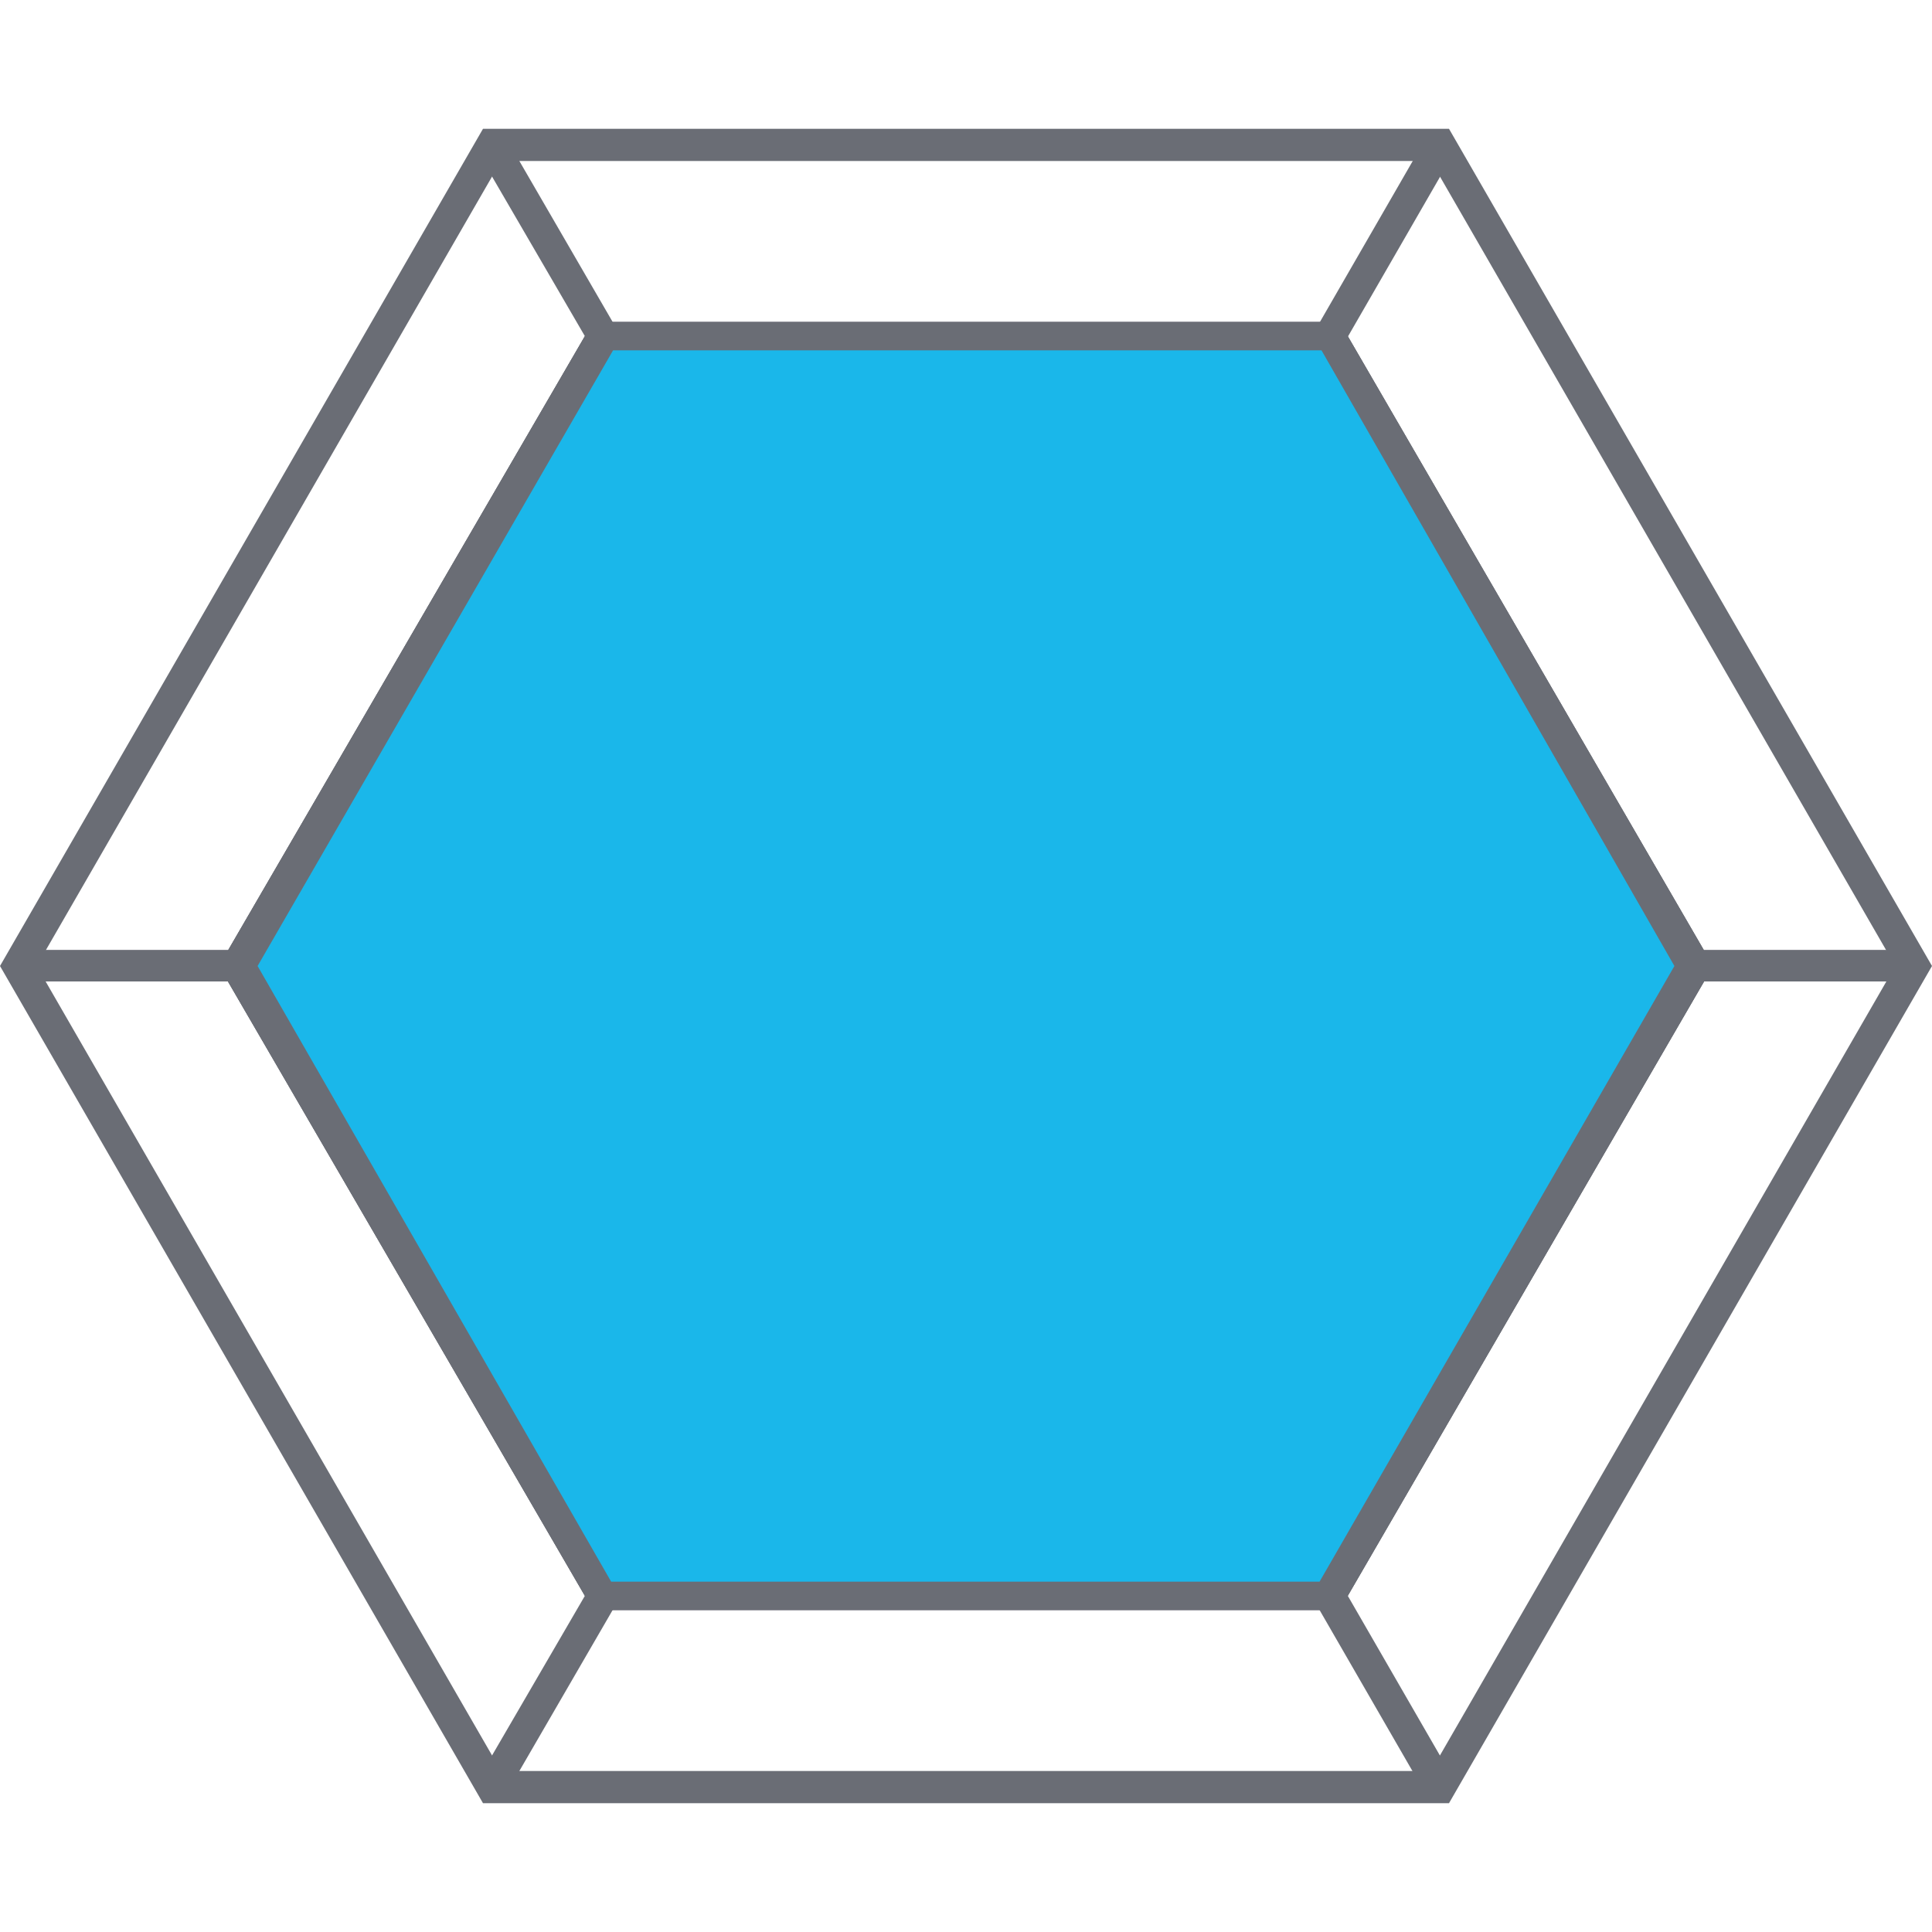 <svg xmlns="http://www.w3.org/2000/svg" viewBox="0 0 30 30"><title>BGT</title><g id="Layer_1" ><path d="M22.5,28H7.5L0,15,7.5,2h15L30,15ZM7.78,27.5H22.22L29.43,15,22.22,2.5H7.78L.57,15ZM20.8,25H9.21L3.4,15,9.21,5H20.8l5.8,10ZM9.49,24.56h11L26,15,20.52,5.44h-11L4,15Z" fill="#6a6d75"/><polygon points="26.32 15 20.66 24.8 9.35 24.8 3.69 15 9.35 5.2 20.66 5.2 26.32 15" fill="#6a6d75"/><path d="M20.8,25H9.21L3.4,15,9.21,5H20.8l5.8,10ZM9.49,24.56h11L26,15,20.52,5.44h-11L4,15Z" fill="#6a6d75"/><polygon points="26.32 15 20.66 24.8 9.35 24.8 3.69 15 9.35 5.2 20.66 5.2 26.32 15" fill="#1ab7ea"/><path d="M20.8,25H9.21L3.4,15,9.21,5H20.8l5.8,10ZM9.49,24.56h11L26,15,20.52,5.44h-11L4,15Z" fill="#6a6d75"/><polygon points="9.14 5.32 7.43 2.38 7.85 2.13 9.56 5.08 9.14 5.32" fill="#6a6d75"/><rect x="19.81" y="3.48" width="3.4" height="0.49" transform="translate(7.54 20.5) rotate(-60.03)" fill="#6a6d75"/><rect x="26.32" y="14.75" width="3.4" height="0.49" fill="#6a6d75"/><rect x="21.26" y="24.57" width="0.49" height="3.4" transform="translate(-10.25 14.26) rotate(-29.98)" fill="#6a6d75"/><polygon points="7.85 27.87 7.43 27.62 9.14 24.68 9.56 24.92 7.85 27.87" fill="#6a6d75"/><rect x="0.28" y="14.75" width="3.4" height="0.49" fill="#6a6d75"/></g></svg>